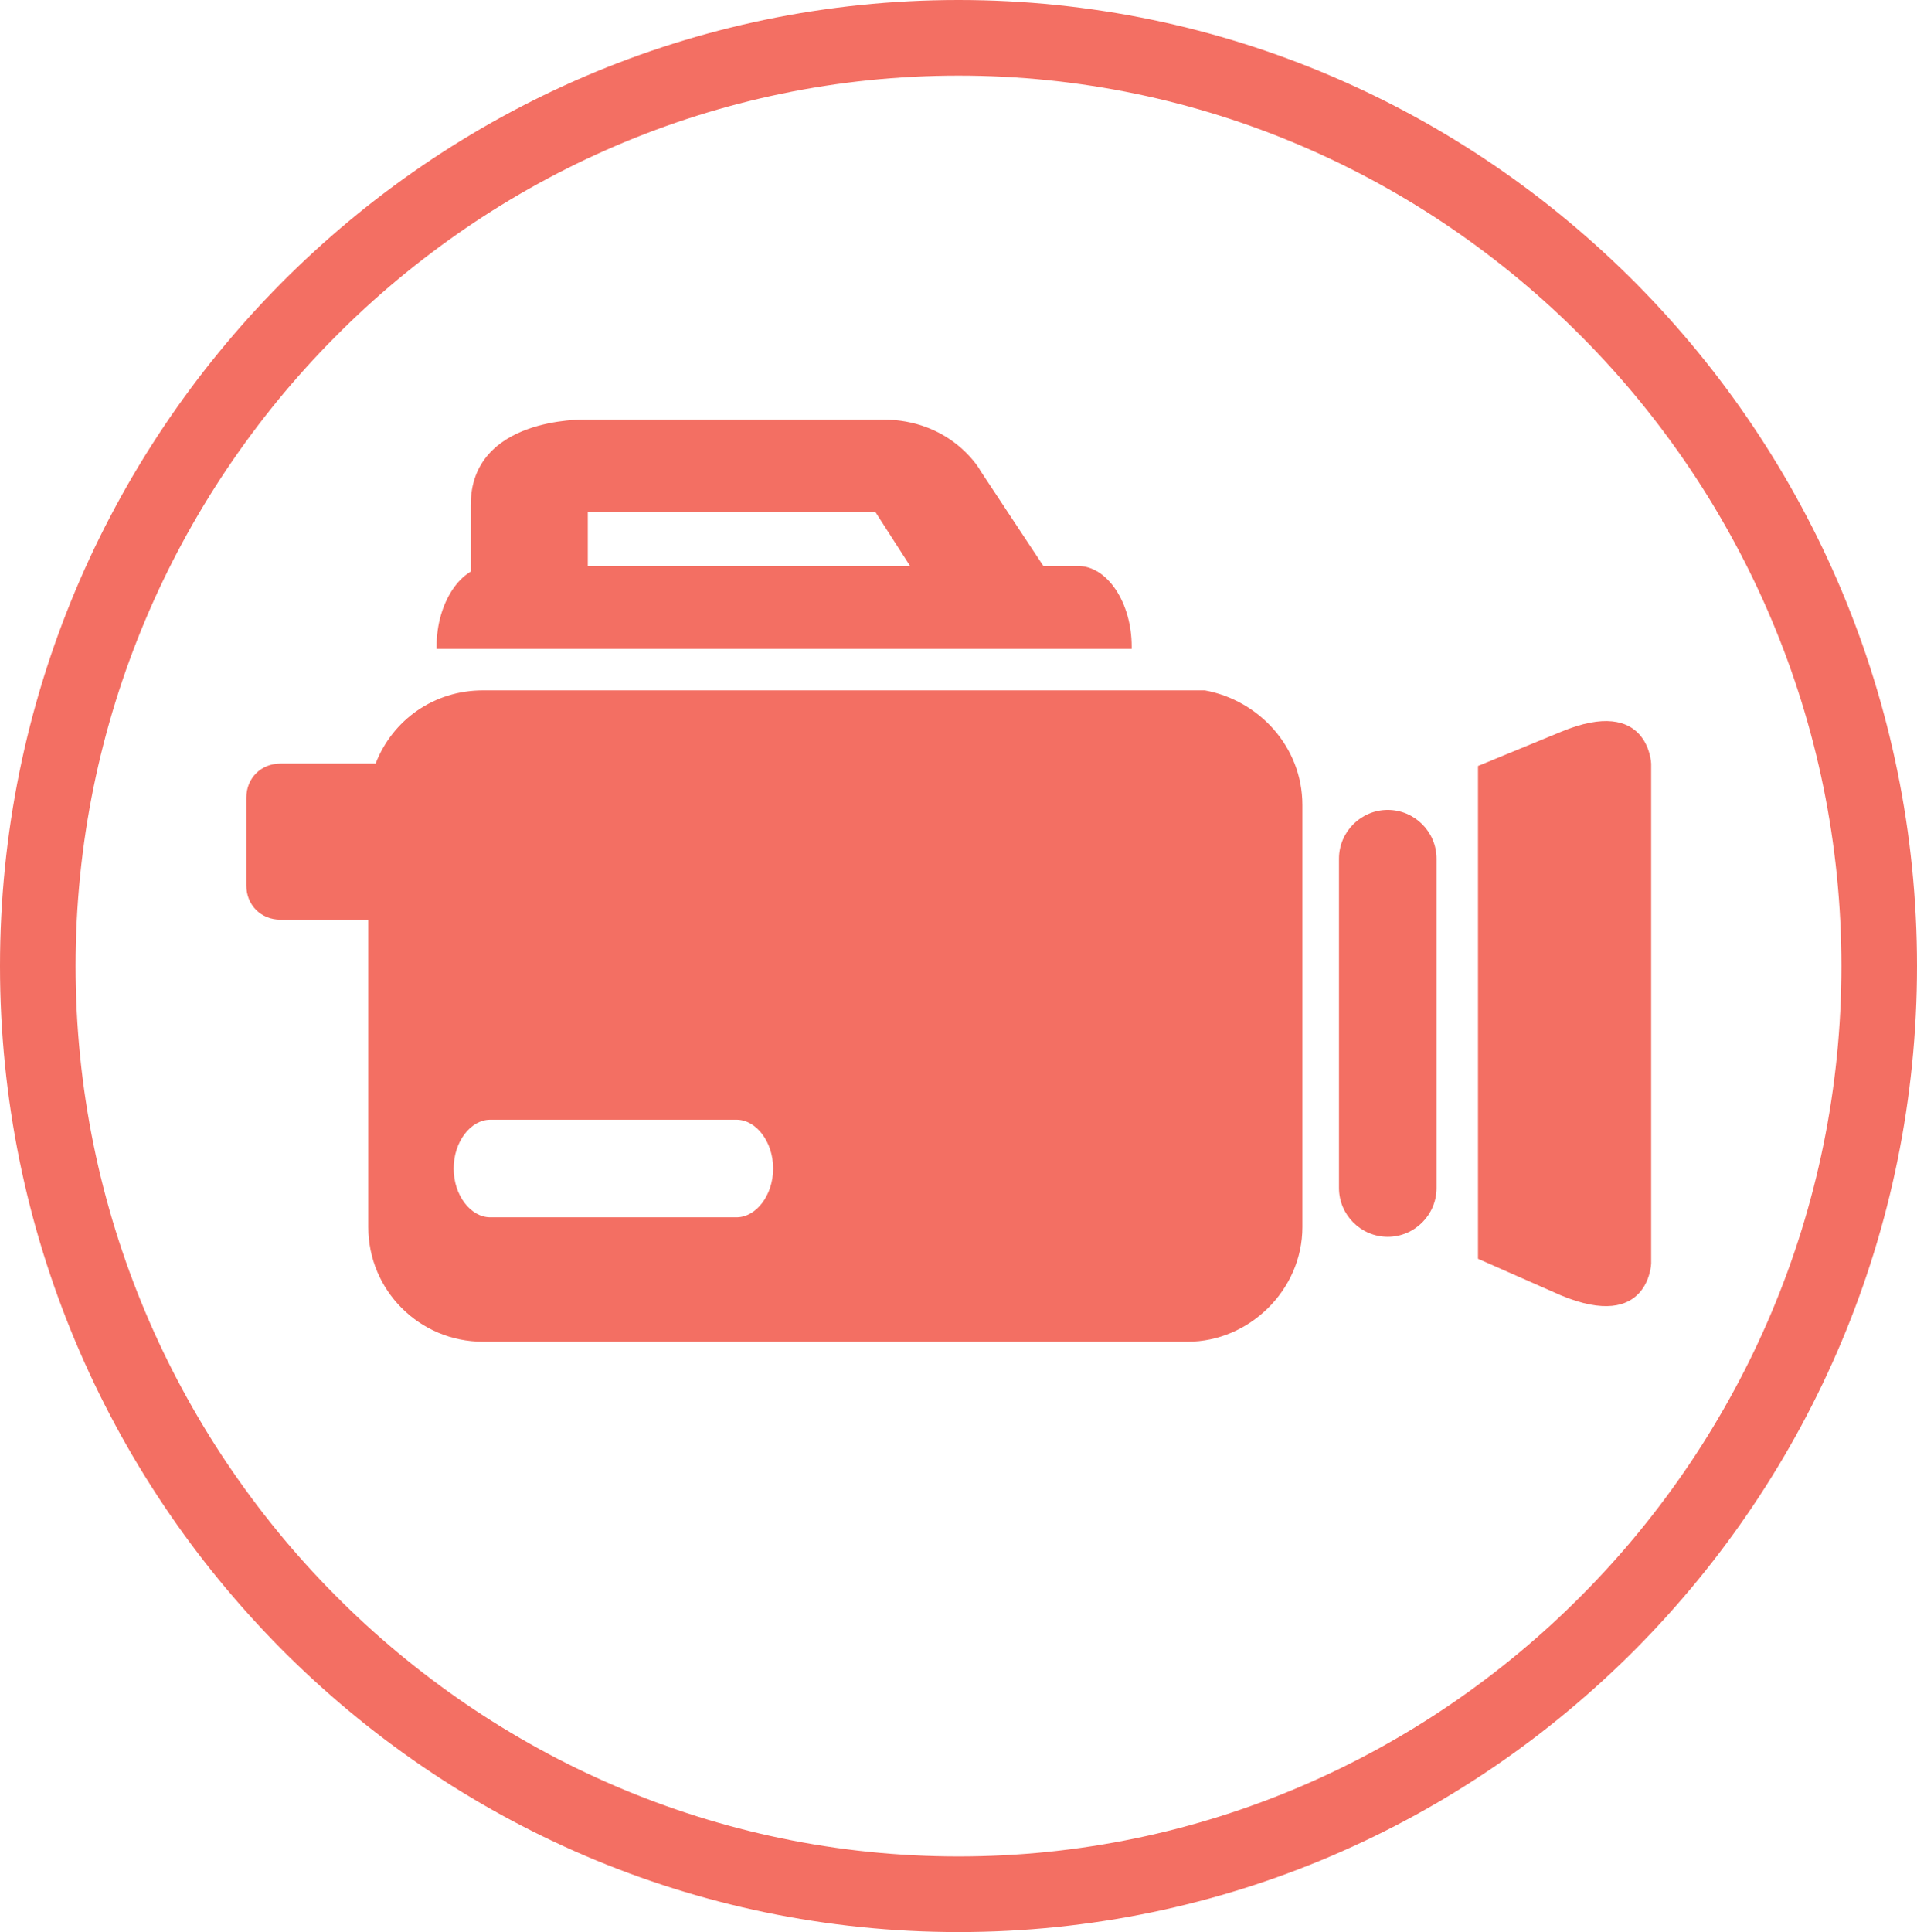 <?xml version="1.0" encoding="UTF-8"?>
<!DOCTYPE svg PUBLIC "-//W3C//DTD SVG 1.1//EN" "http://www.w3.org/Graphics/SVG/1.1/DTD/svg11.dtd">
<!-- Creator: CorelDRAW Home & Student X8 -->
<svg xmlns="http://www.w3.org/2000/svg" xml:space="preserve" width="0.786in" height="0.792in" version="1.1" style="shape-rendering:geometricPrecision; text-rendering:geometricPrecision; image-rendering:optimizeQuality; fill-rule:evenodd; clip-rule:evenodd"
viewBox="0 0 786 792"
 xmlns:xlink="http://www.w3.org/1999/xlink">
 <defs>
  <style type="text/css">
   <![CDATA[
    .fil0 {fill:#F36F63}
    .fil1 {fill:#F36F63;fill-rule:nonzero}
   ]]>
  </style>
 </defs>
 <g id="Layer_x0020_1">
  <path class="fil0" d="M198 283l296 0 2 -1 -2 1c22,4 40,23 40,47l0 28 0 114 0 31c0,26 -22,47 -47,47l-289 0c-26,0 -47,-21 -47,-47l0 -126 -36 0c-8,0 -14,-6 -14,-14l0 -36c0,-8 6,-14 14,-14l39 0c7,-18 24,-30 44,-30zm408 31l34 -14c36,-15 37,13 37,13l0 87 0 31 0 87c0,0 -1,28 -37,13l-34 -15 0 -202zm-37 18l0 0c11,0 20,9 20,20l0 135c0,11 -9,20 -20,20l0 0c-11,0 -20,-9 -20,-20l0 -135c0,-11 9,-20 20,-20zm-383 147l0 0c0,-11 7,-20 15,-20l101 0c8,0 15,9 15,20l0 0c0,11 -7,20 -15,20l-101 0c-8,0 -15,-9 -15,-20z"/>
  <path class="fil0" d="M179 265l0 0c0,-18 10,-33 22,-33l241 0c12,0 22,15 22,33l0 0 0 1 -285 0 0 -1z"/>
  <path class="fil1" d="M386 252l-27 -42 0 0 -118 0 0 42 -48 0 0 -45c0,-36 46,-35 47,-35l122 0c27,0 39,19 40,21l39 59 -55 0zm-26 -42l0 0 -1 0 0 0 1 0zm0 0l0 0c1,0 4,0 2,0l-2 0z"/>
 </g>
 <g id="Layer_x0020_1_0">
  <path class="fil0" d="M393 0c-217,0 -393,178 -393,396 0,218 176,396 393,396 217,0 393,-178 393,-396 0,-218 -176,-396 -393,-396zm0 761c-199,0 -362,-164 -362,-365 0,-201 163,-365 362,-365 199,0 362,164 362,365 0,201 -163,365 -362,365z"/>
 </g>
</svg>
